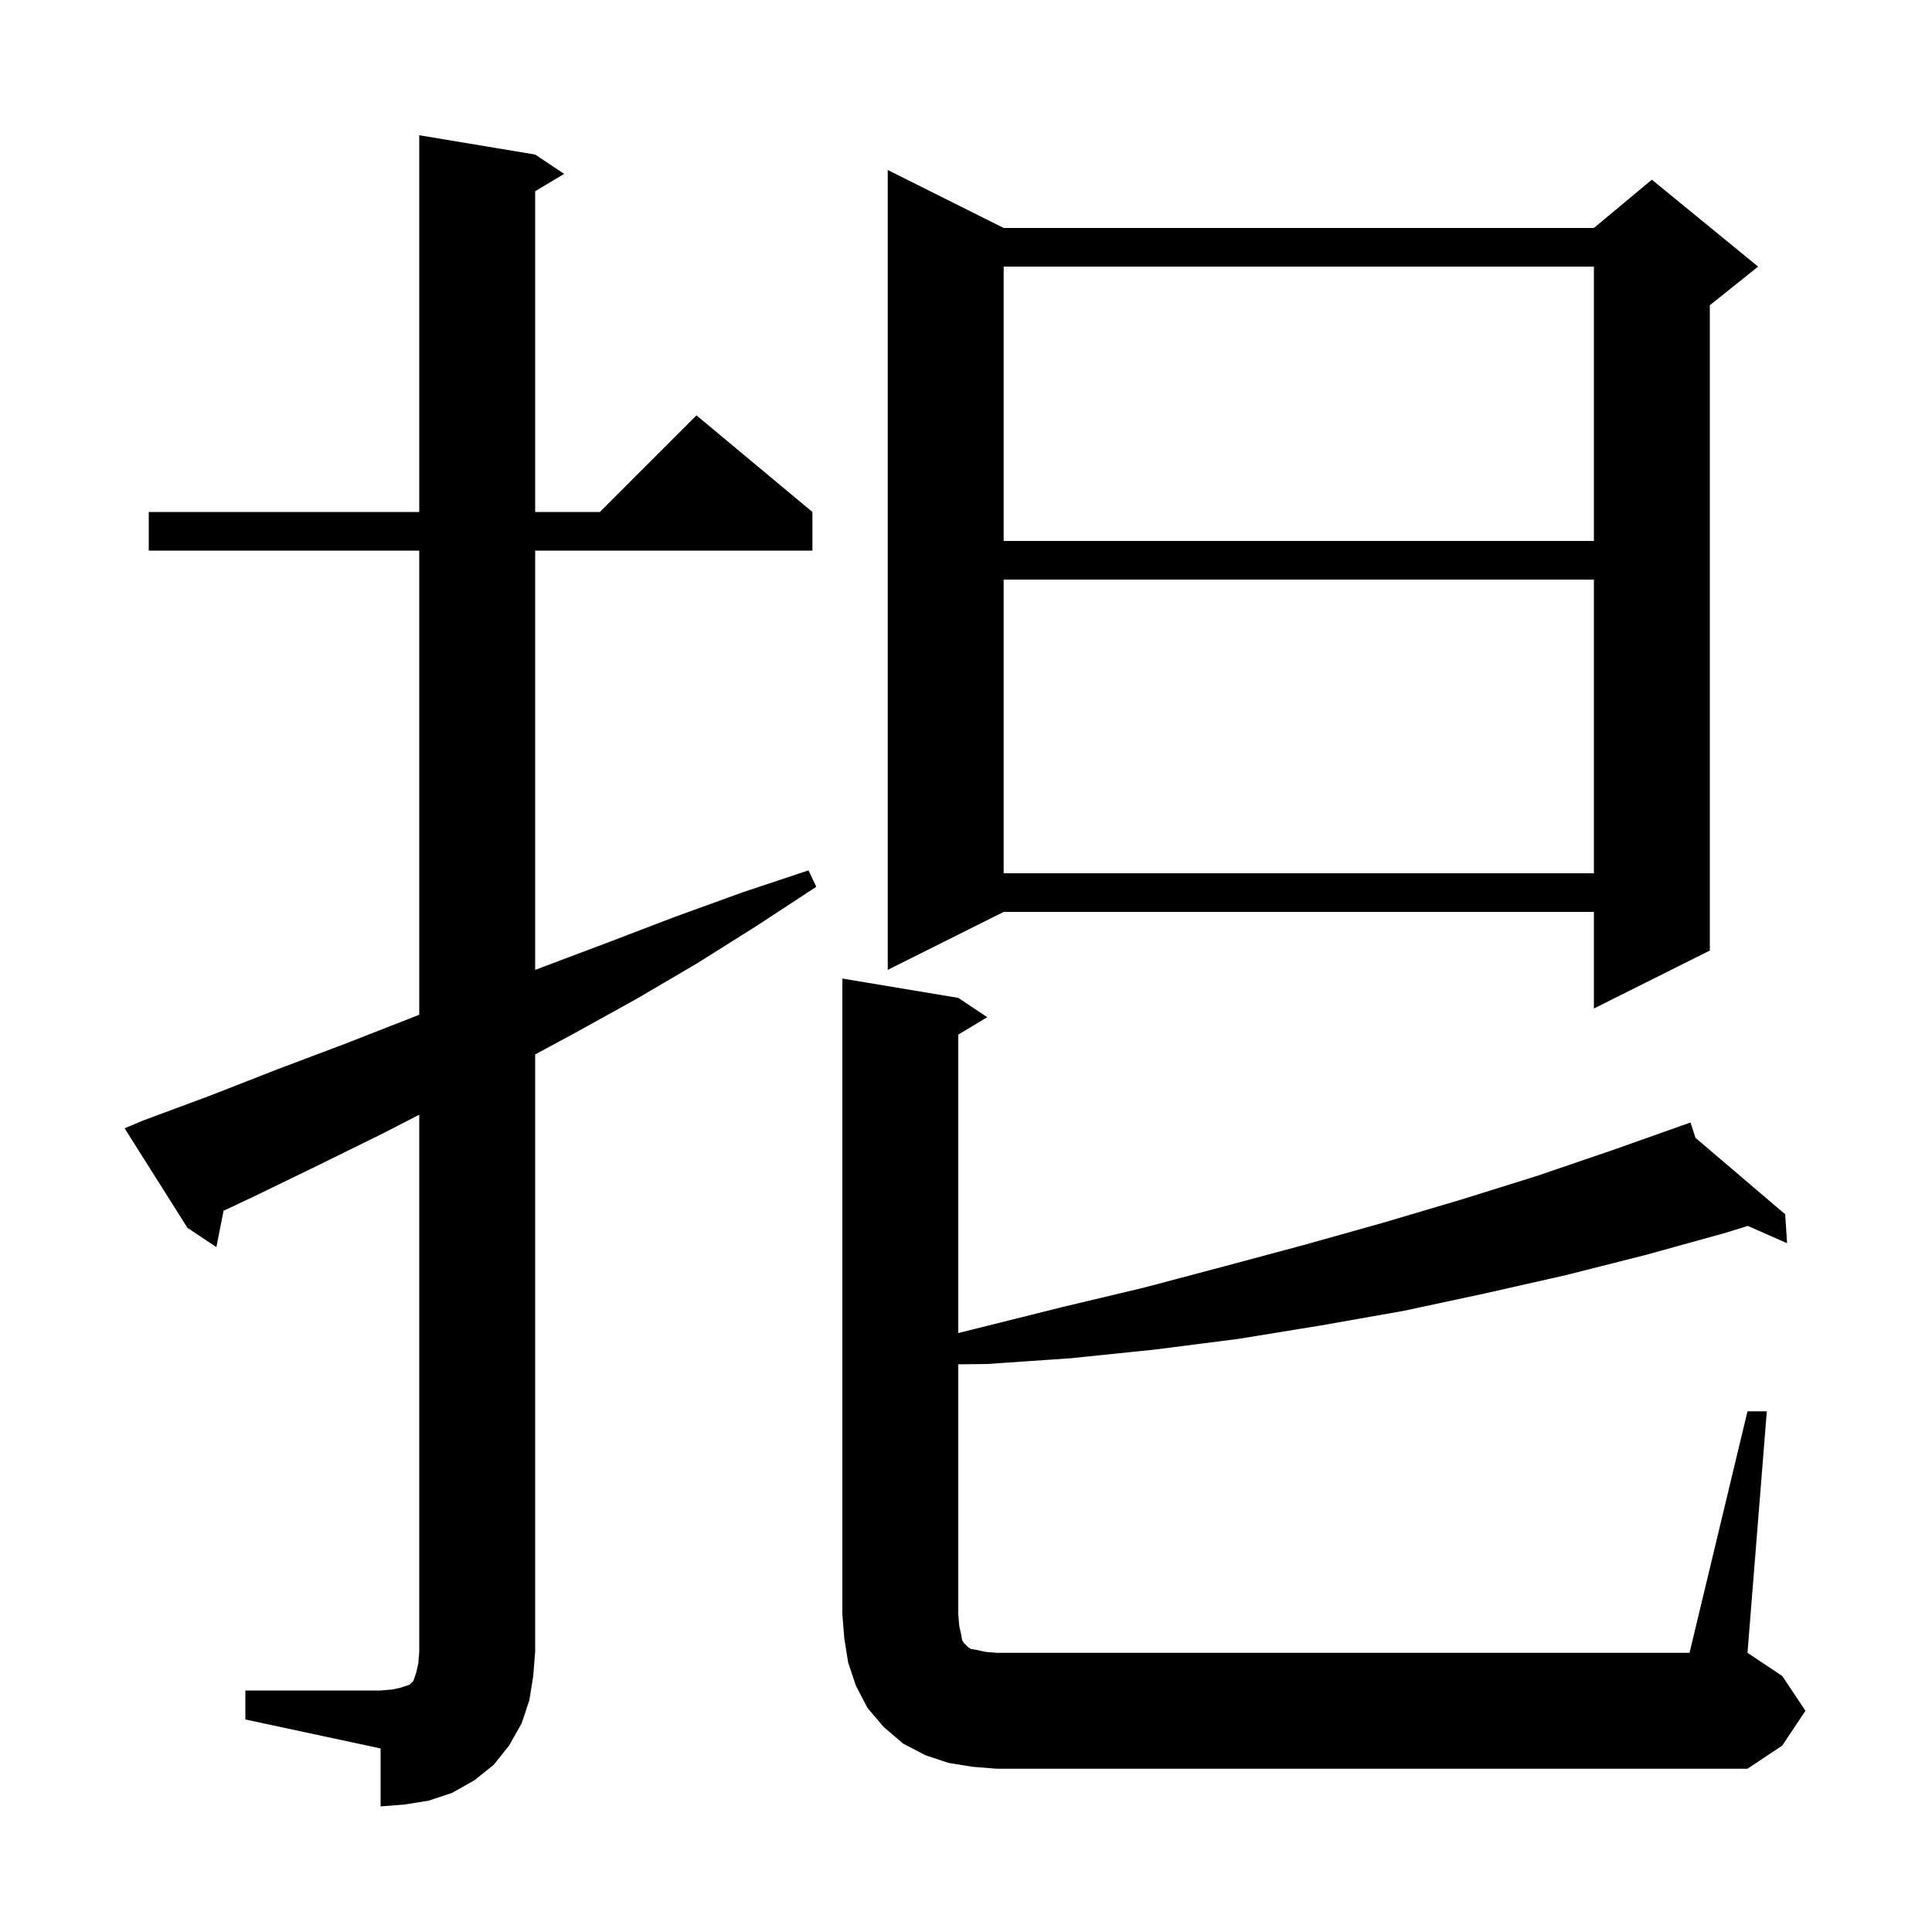 <svg xmlns="http://www.w3.org/2000/svg" xmlns:xlink="http://www.w3.org/1999/xlink" version="1.1" baseProfile="full" viewBox="0 0 200 200" width="200" height="200"><g fill="currentColor"><path d="M 25.4 175.0 L 39.4 175.0 L 40.6 174.9 L 41.5 174.7 L 42.4 174.4 L 42.8 174.0 L 43.1 173.1 L 43.3 172.2 L 43.4 171.0 L 43.4 115.394 L 39.7 117.3 L 33.0 120.6 L 26.2 123.9 L 23.142 125.339 L 22.4 129.1 L 19.4 127.1 L 12.9 116.8 L 14.8 116.0 L 21.8 113.4 L 28.7 110.7 L 35.6 108.1 L 43.4 105.048 L 43.4 57.0 L 15.4 57.0 L 15.4 53.0 L 43.4 53.0 L 43.4 14.0 L 55.4 16.0 L 58.4 18.0 L 55.4 19.8 L 55.4 53.0 L 62.1 53.0 L 72.1 43.0 L 84.1 53.0 L 84.1 57.0 L 55.4 57.0 L 55.4 100.406 L 56.2 100.1 L 63.1 97.5 L 69.9 94.9 L 76.8 92.4 L 83.7 90.1 L 84.5 91.8 L 78.4 95.8 L 72.2 99.7 L 65.9 103.4 L 59.4 107.0 L 55.4 109.154 L 55.4 171.0 L 55.2 173.5 L 54.8 176.0 L 54.0 178.4 L 52.7 180.7 L 51.1 182.7 L 49.1 184.3 L 46.8 185.6 L 44.4 186.4 L 41.9 186.8 L 39.4 187.0 L 39.4 181.0 L 25.4 178.0 Z M 180.9 146.1 L 182.9 146.1 L 180.9 171.1 L 184.5 173.5 L 186.9 177.1 L 184.5 180.7 L 180.9 183.1 L 103.2 183.1 L 100.7 182.9 L 98.2 182.5 L 95.8 181.7 L 93.5 180.5 L 91.5 178.8 L 89.8 176.8 L 88.6 174.5 L 87.8 172.1 L 87.4 169.6 L 87.2 167.1 L 87.2 101.3 L 99.2 103.3 L 102.2 105.3 L 99.2 107.1 L 99.2 137.993 L 101.6 137.4 L 110.0 135.3 L 118.4 133.3 L 126.7 131.1 L 134.9 128.9 L 143.1 126.6 L 151.2 124.2 L 159.2 121.7 L 167.1 119.0 L 174.02 116.547 L 174.0 116.5 L 174.045 116.538 L 175.0 116.2 L 175.517 117.792 L 184.8 125.7 L 185.0 128.7 L 180.931 126.905 L 178.7 127.6 L 170.4 129.9 L 162.1 132.0 L 153.7 133.9 L 145.3 135.7 L 136.8 137.2 L 128.2 138.6 L 119.6 139.7 L 110.9 140.6 L 102.2 141.2 L 99.2 141.234 L 99.2 167.1 L 99.3 168.3 L 99.5 169.2 L 99.6 169.8 L 99.8 170.1 L 100.2 170.5 L 100.5 170.7 L 101.1 170.8 L 102.0 171.0 L 103.2 171.1 L 174.9 171.1 Z M 103.9 23.6 L 165.0 23.6 L 171.0 18.6 L 182.0 27.6 L 177.0 31.6 L 177.0 98.4 L 165.0 104.4 L 165.0 94.4 L 103.9 94.4 L 91.9 100.4 L 91.9 17.6 Z M 103.9 60.0 L 103.9 90.4 L 165.0 90.4 L 165.0 60.0 Z M 103.9 27.6 L 103.9 56.0 L 165.0 56.0 L 165.0 27.6 Z "/></g></svg>